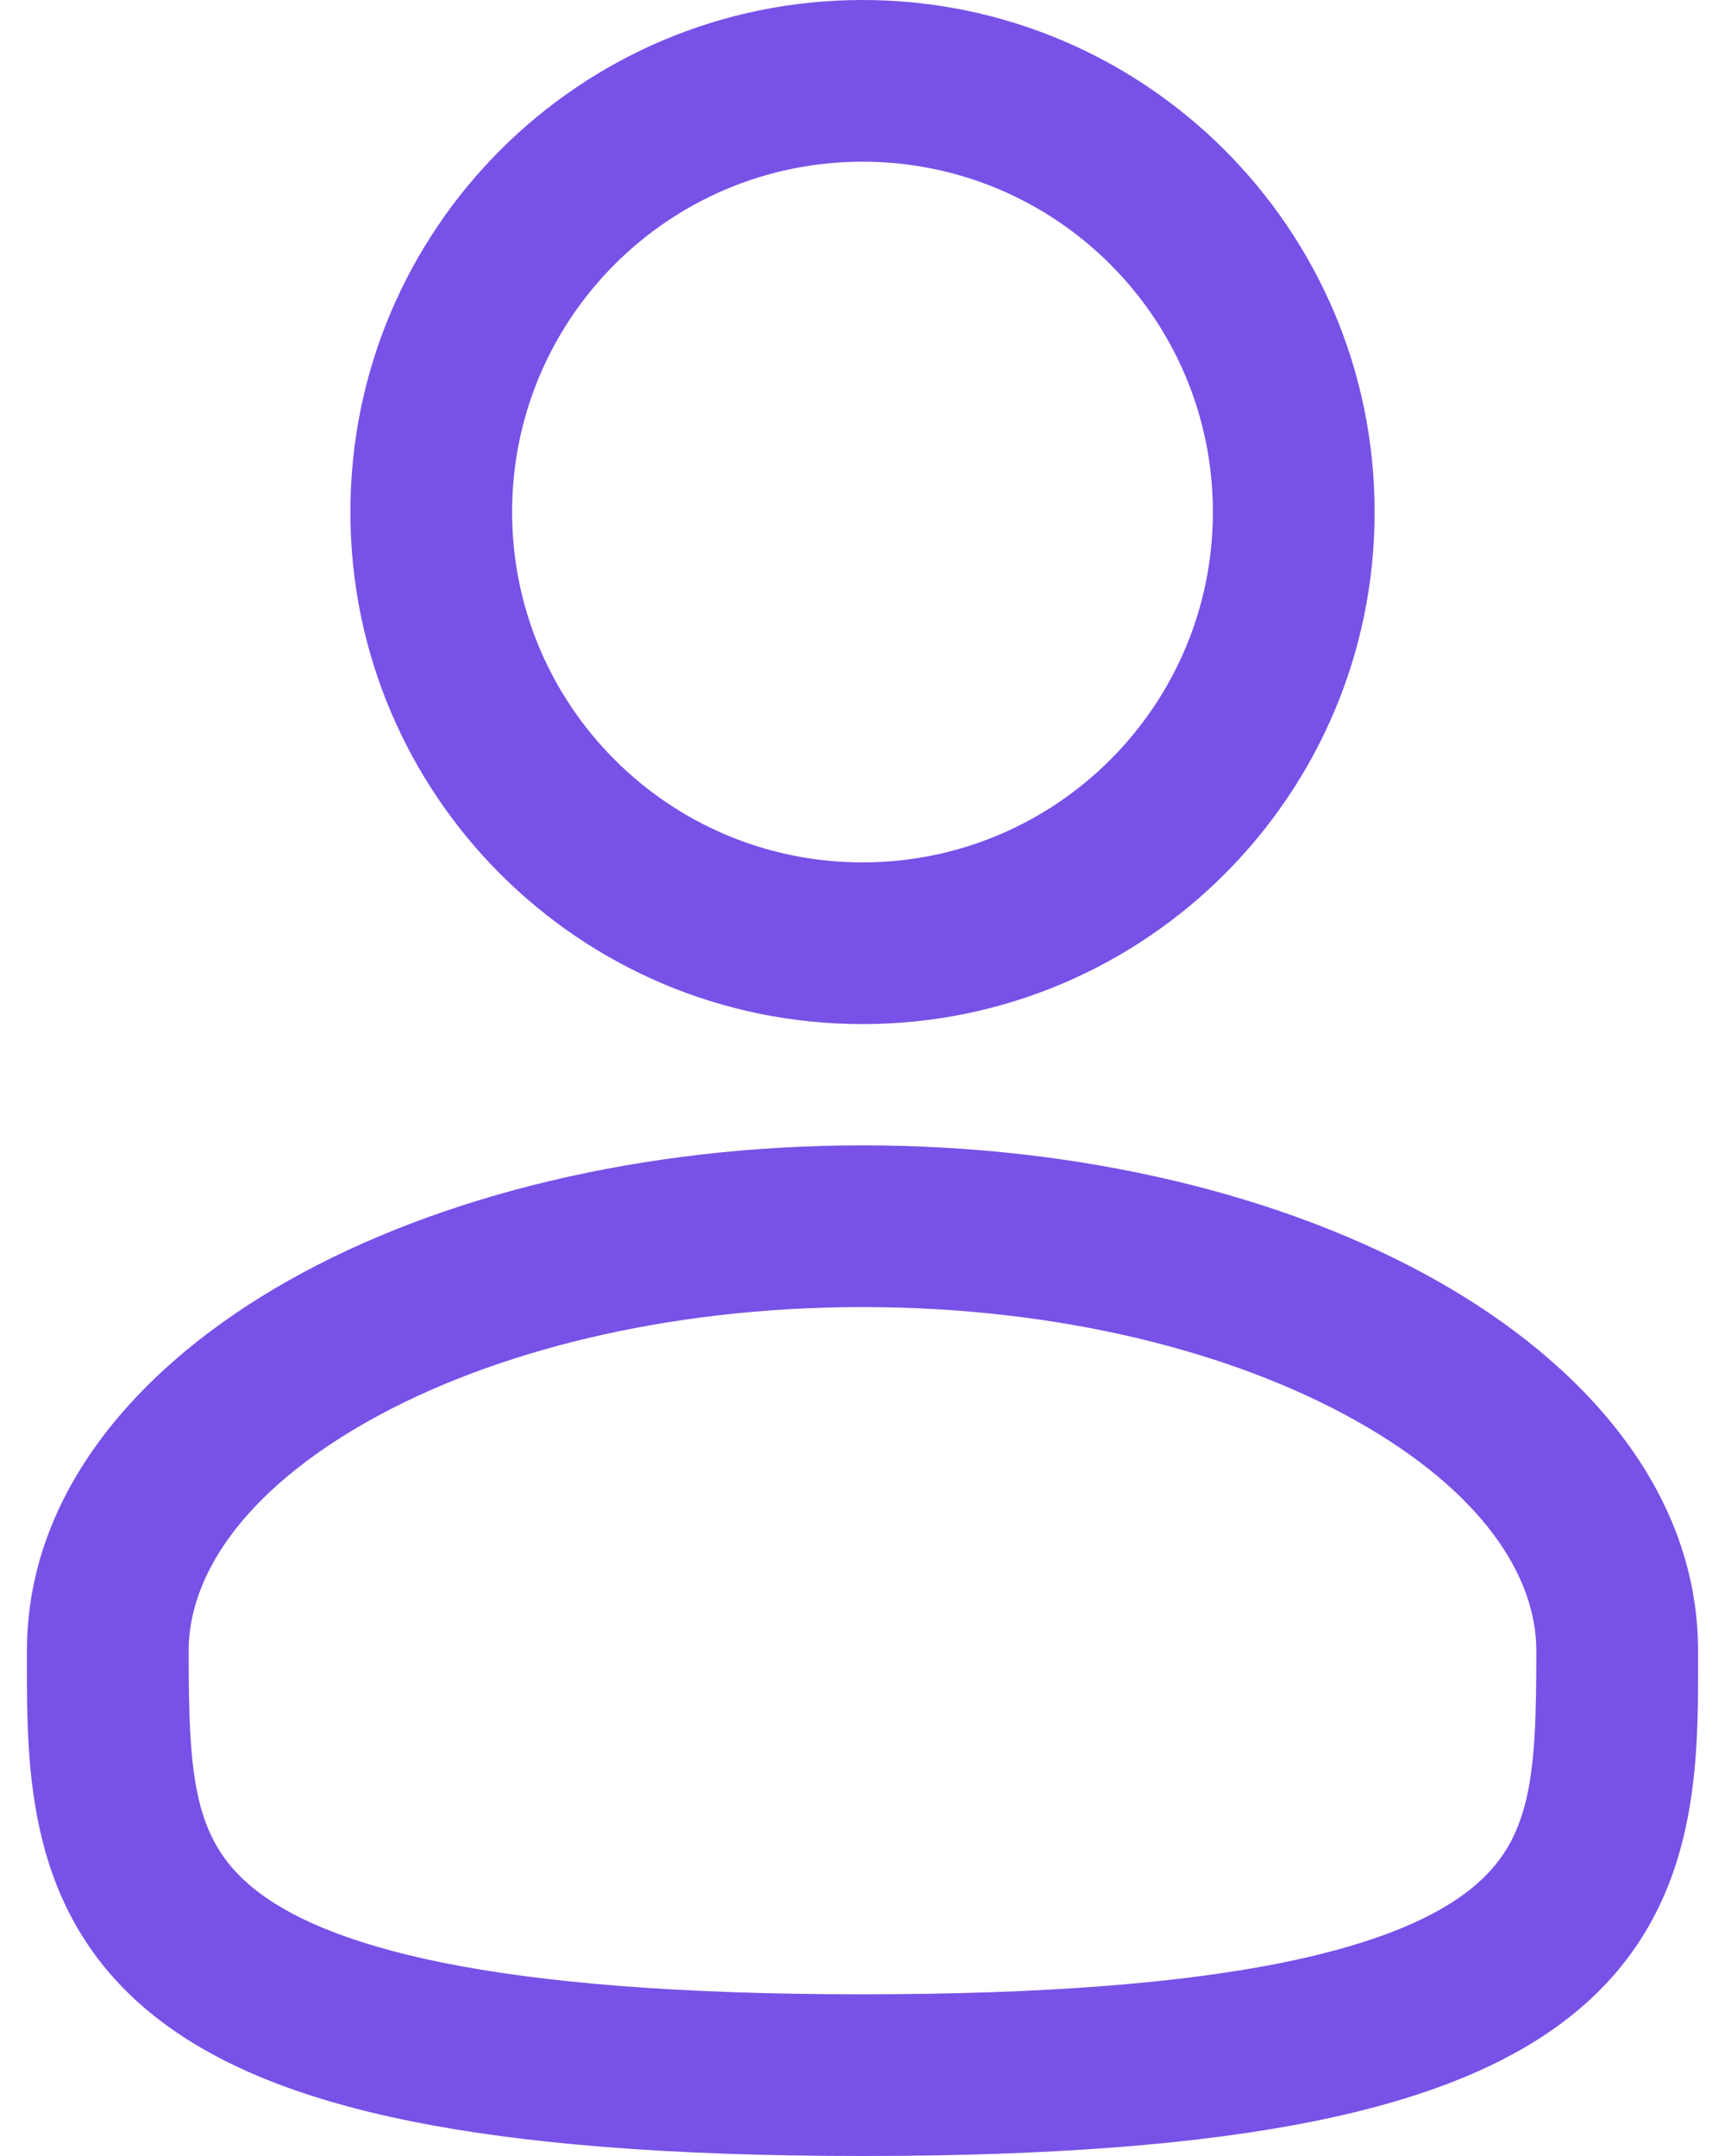 <svg width="16" height="20" viewBox="0 0 16 20" fill="none" xmlns="http://www.w3.org/2000/svg">
<path fill-rule="evenodd" clip-rule="evenodd" d="M8 1.5C6.205 1.5 4.75 2.955 4.75 4.75C4.75 6.545 6.205 8 8 8C9.795 8 11.25 6.545 11.25 4.75C11.25 2.955 9.795 1.5 8 1.5ZM3.25 4.75C3.25 2.127 5.377 0 8 0C10.623 0 12.75 2.127 12.75 4.75C12.75 7.373 10.623 9.5 8 9.5C5.377 9.5 3.25 7.373 3.25 4.75ZM3.418 13.182C2.26 13.834 1.75 14.617 1.75 15.312C1.75 16.465 1.79 17.061 2.349 17.515C2.657 17.766 3.182 18.019 4.102 18.206C5.018 18.391 6.276 18.5 8 18.5C9.724 18.5 10.982 18.391 11.898 18.206C12.818 18.019 13.344 17.766 13.652 17.515C14.21 17.061 14.25 16.465 14.25 15.312C14.25 14.617 13.741 13.834 12.582 13.182C11.447 12.543 9.829 12.125 8 12.125C6.172 12.125 4.553 12.543 3.418 13.182ZM2.683 11.875C4.081 11.088 5.963 10.625 8 10.625C10.038 10.625 11.919 11.088 13.318 11.875C14.693 12.648 15.75 13.834 15.75 15.312C15.75 15.345 15.75 15.377 15.75 15.41C15.752 16.42 15.753 17.738 14.599 18.678C14.032 19.14 13.245 19.463 12.196 19.676C11.143 19.889 9.776 20 8 20C6.224 20 4.857 19.889 3.804 19.676C2.755 19.463 1.969 19.14 1.402 18.678C0.247 17.738 0.249 16.42 0.25 15.41C0.25 15.377 0.25 15.345 0.25 15.312C0.25 13.834 1.308 12.648 2.683 11.875Z" fill="#7851E7"/>
</svg>
